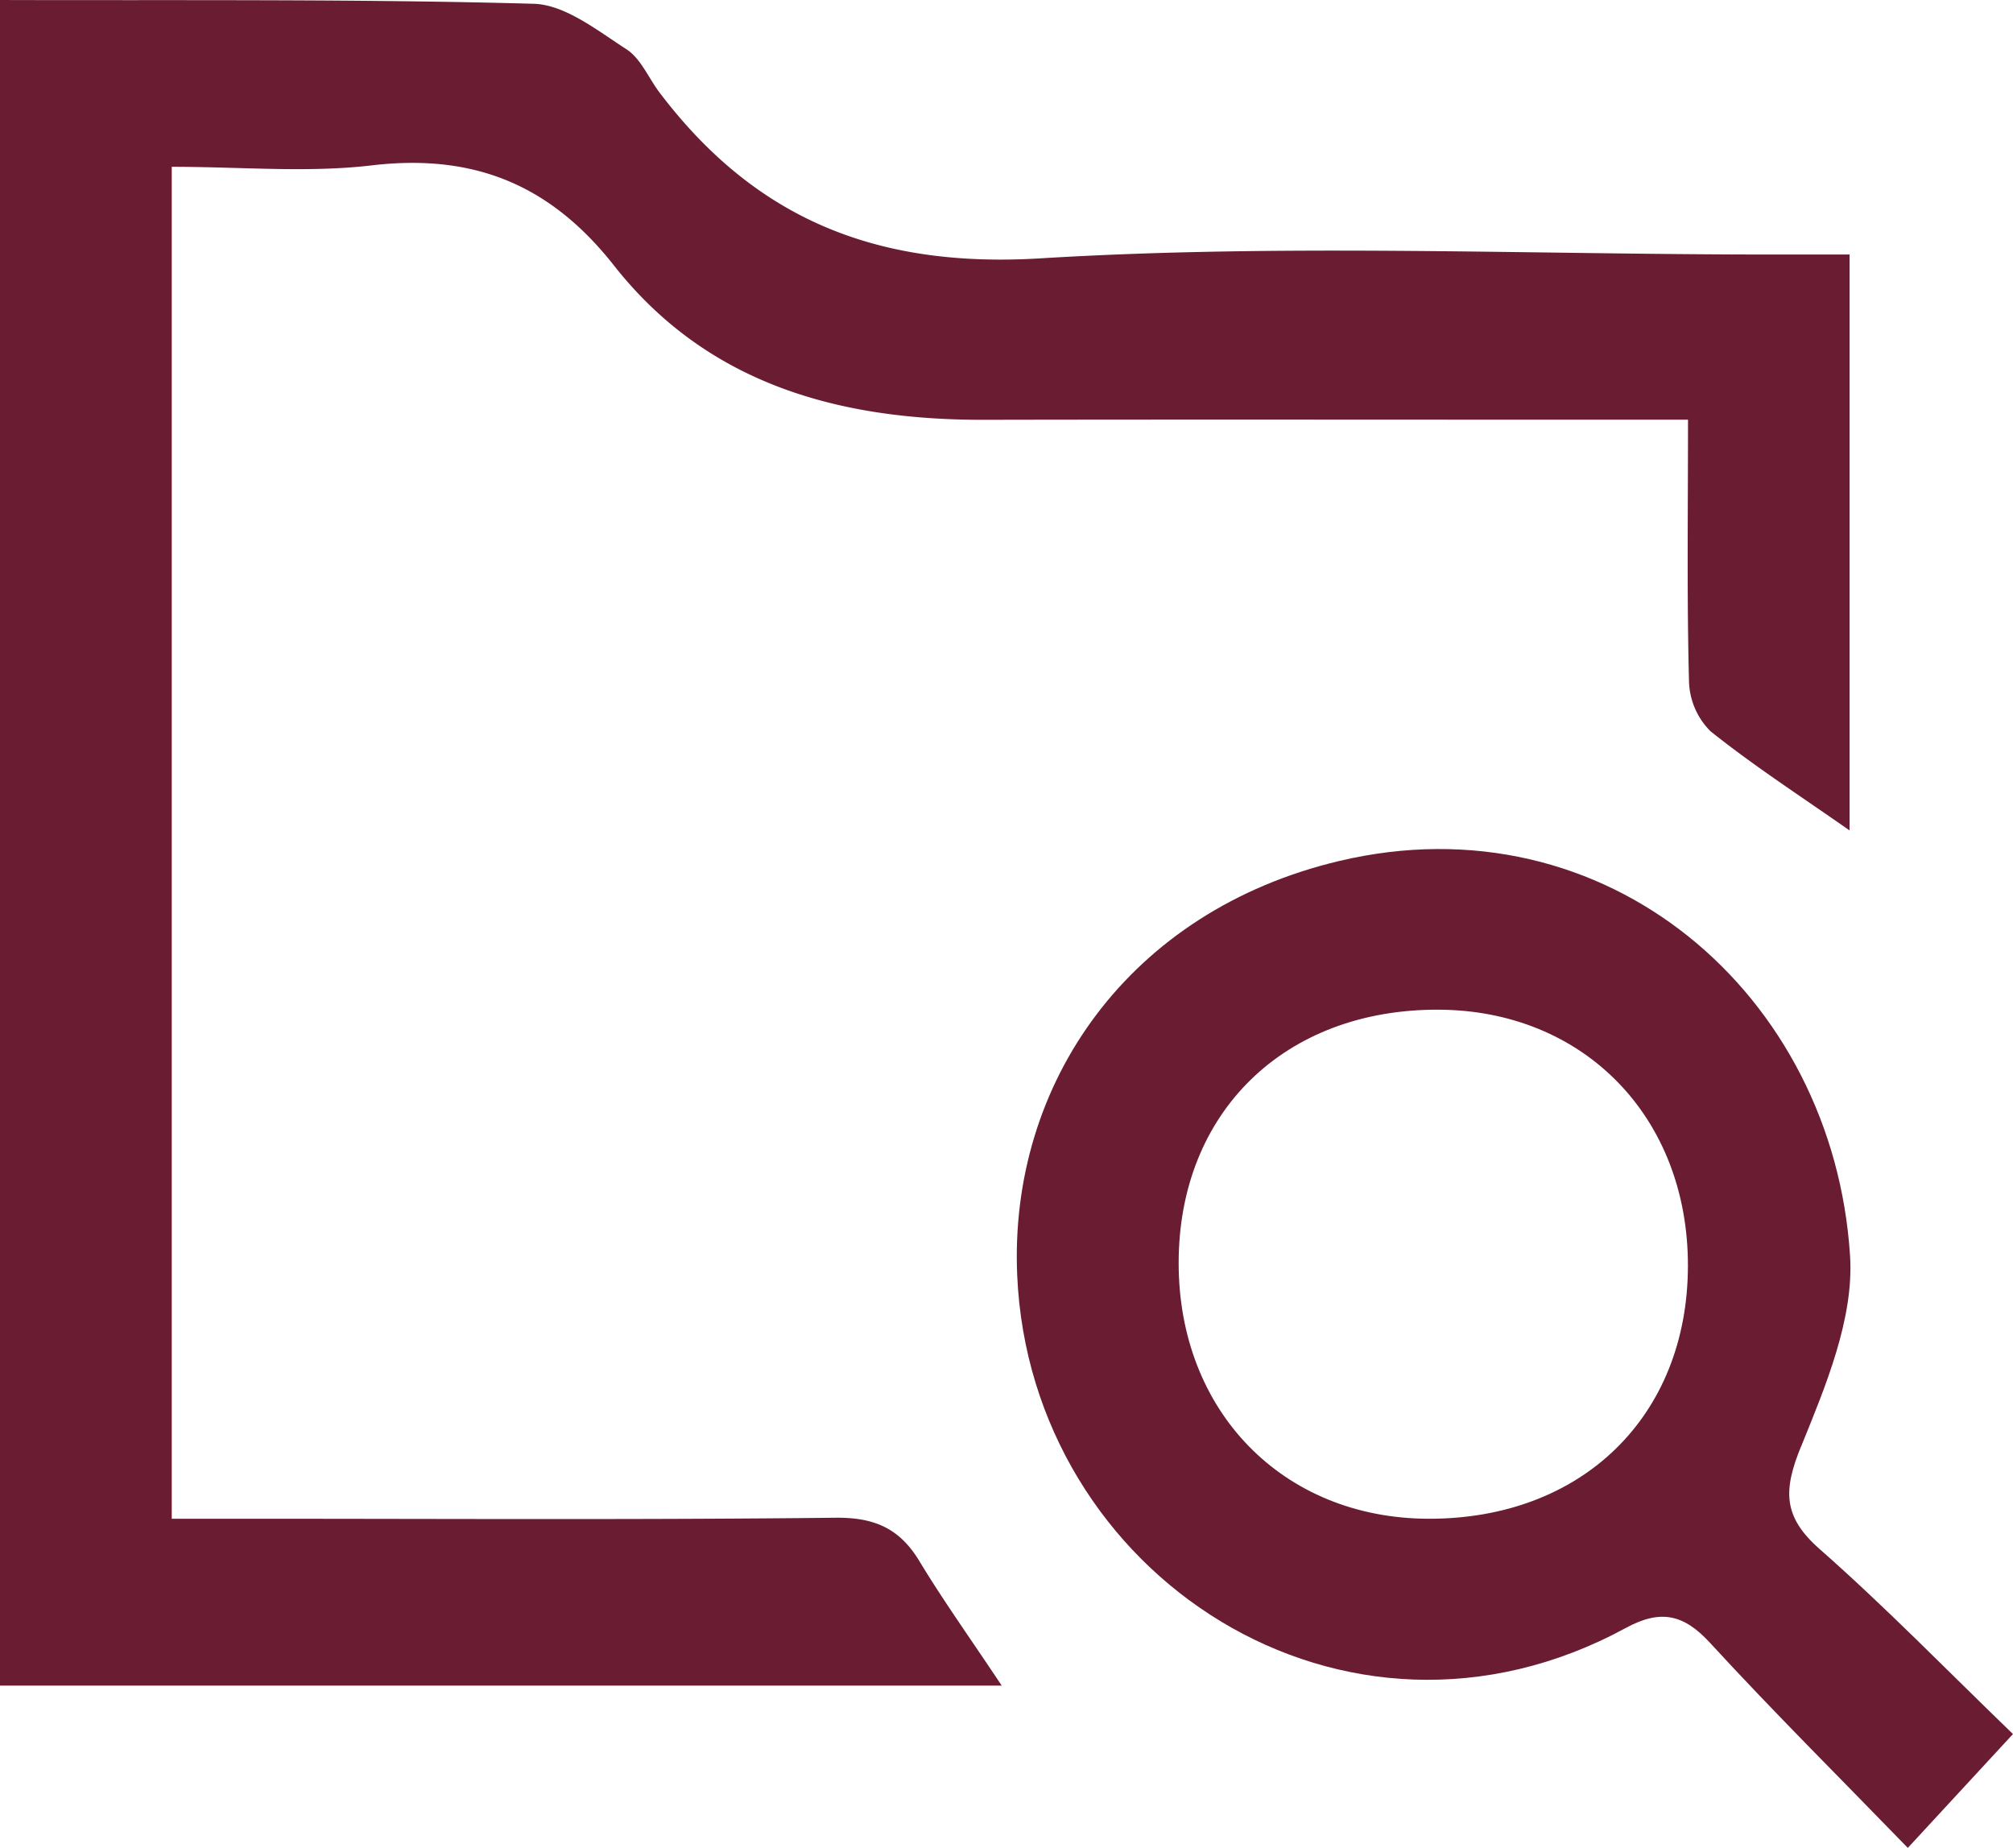 <svg id="Groupe_2" data-name="Groupe 2" xmlns="http://www.w3.org/2000/svg" xmlns:xlink="http://www.w3.org/1999/xlink" width="140.415" height="128.893" viewBox="0 0 140.415 128.893">
  <defs>
    <clipPath id="clip-path">
      <rect id="Rectangle_1" data-name="Rectangle 1" width="140.415" height="128.893" fill="#691c32"/>
    </clipPath>
  </defs>
  <g id="Groupe_1" data-name="Groupe 1" clip-path="url(#clip-path)">
    <path id="Tracé_1" data-name="Tracé 1" d="M64.129,108.887c-1.379-2.282-3.141-3.053-5.859-3.023-13.713.154-27.429.071-41.144.071H11.98v-94.3c4.876,0,9.472.429,13.954-.1,7.1-.836,12.441,1.329,16.89,6.98C49.333,26.79,58.5,29.3,68.625,29.282c14.2-.029,28.409-.007,42.614-.007h6.507c0,6.519-.083,12.37.068,18.216A5.114,5.114,0,0,0,119.308,51c3.059,2.447,6.369,4.583,9.706,6.924V17.753H123.5c-16.981,0-34.008-.763-50.925.267-11.428.695-19.873-2.732-26.566-11.56C45.24,5.442,44.7,4.085,43.7,3.438,41.669,2.13,39.419.323,37.217.263,24.819-.078,12.407.039,0,0V117.574H69.874c-2.24-3.365-4.1-5.962-5.745-8.687" fill="#691c32"/>
    <path id="Tracé_2" data-name="Tracé 2" d="M125.624,100.92c1.719-4.235,3.7-8.939,3.426-13.307-1.156-18.261-17.006-31.98-35.641-27.556-14.619,3.471-23.041,15.468-22.455,28.9.914,20.927,22.839,35.257,42.444,24.6,2.44-1.326,4.048-.969,5.9,1.051,4.39,4.778,9,9.356,13.78,14.285l7.335-7.941c-4.542-4.383-8.86-8.831-13.5-12.915-2.552-2.248-2.524-4.088-1.294-7.117m-25.99,5.015c-10.149-.033-17.423-7.492-17.413-17.858.01-10.494,7.389-17.685,18.112-17.65,10.149.033,17.422,7.492,17.412,17.858-.01,10.494-7.388,17.685-18.111,17.65" fill="#691c32"/>
  </g>
</svg>
